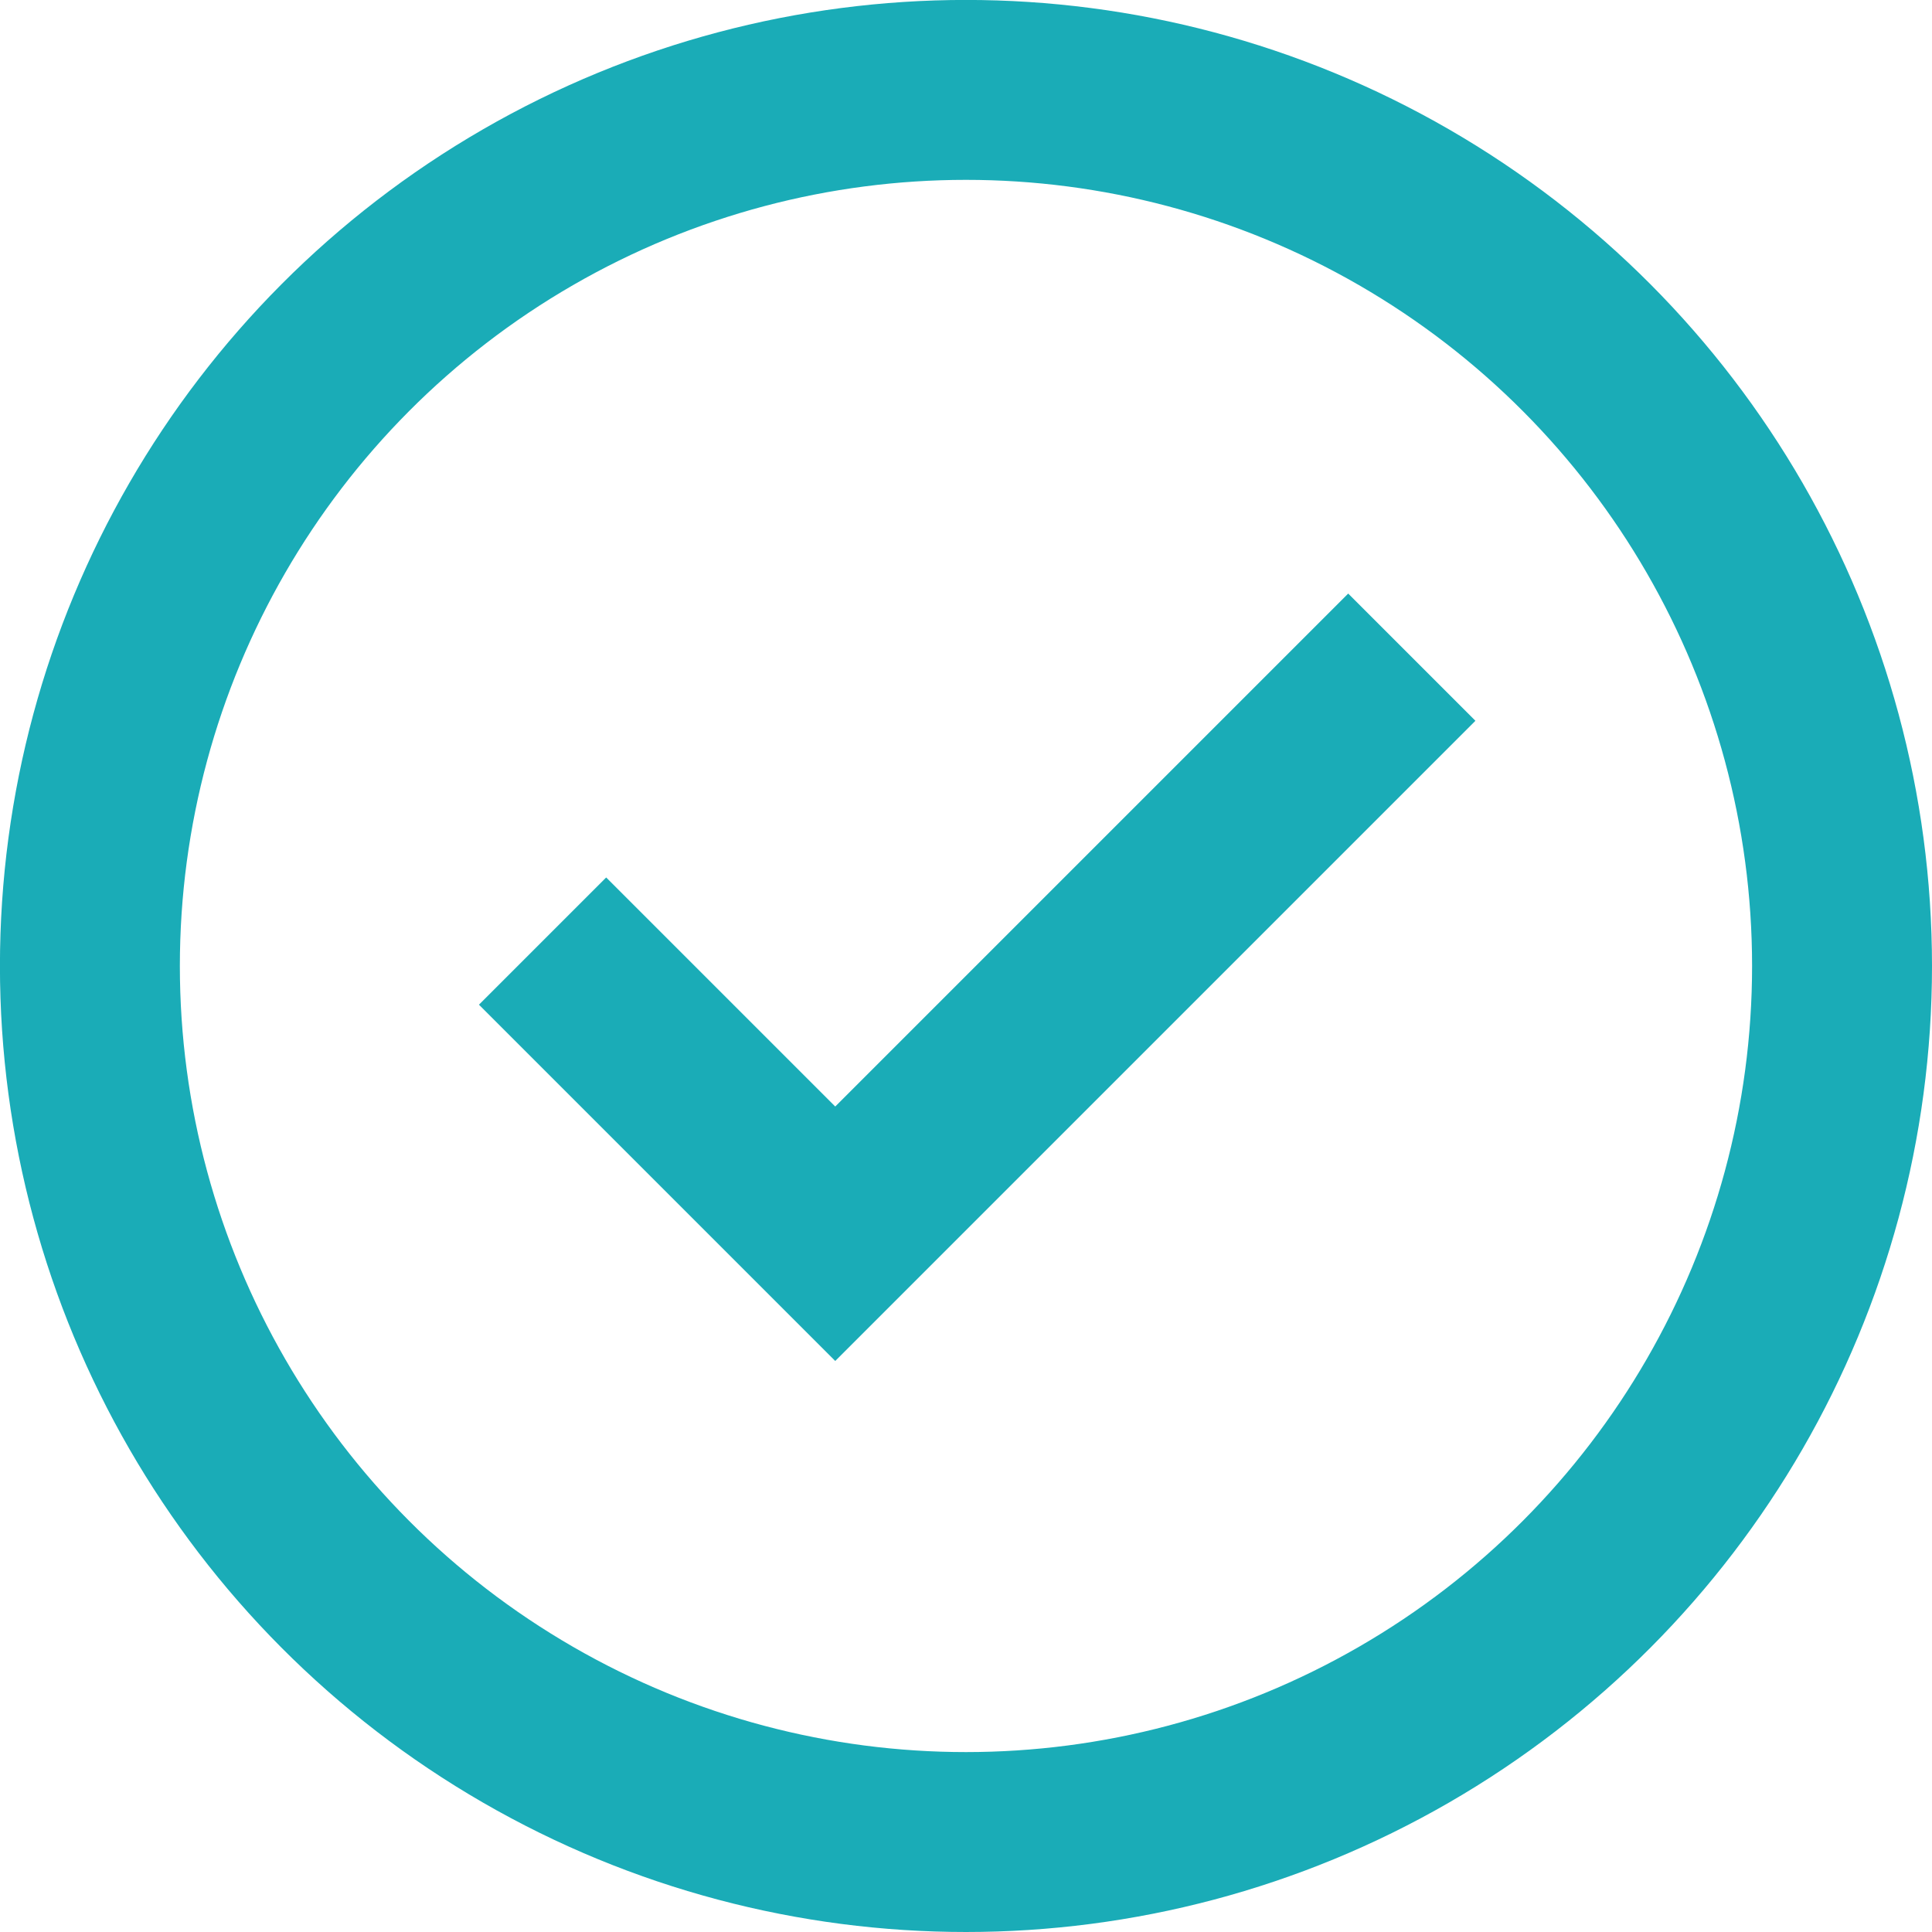 <?xml version="1.0" encoding="utf-8"?>
<!-- Generator: Adobe Illustrator 16.0.0, SVG Export Plug-In . SVG Version: 6.00 Build 0)  -->
<!DOCTYPE svg PUBLIC "-//W3C//DTD SVG 1.1//EN" "http://www.w3.org/Graphics/SVG/1.1/DTD/svg11.dtd">
<svg version="1.1" id="Vrstva_1" xmlns="http://www.w3.org/2000/svg" xmlns:xlink="http://www.w3.org/1999/xlink" x="0px" y="0px"
	 width="32.215px" height="32.215px" viewBox="0 0 32.215 32.215" enable-background="new 0 0 32.215 32.215" xml:space="preserve">
<g>
	<defs>
		<rect id="SVGID_1_" width="32.215" height="32.215"/>
	</defs>
	<clipPath id="SVGID_2_">
		<use xlink:href="#SVGID_1_"  overflow="visible"/>
	</clipPath>
	
		<circle clip-path="url(#SVGID_2_)" fill="none" stroke="#1AACB7" stroke-width="3" stroke-miterlimit="10" cx="16.107" cy="16.107" r="14.608"/>
	<polyline clip-path="url(#SVGID_2_)" fill="none" stroke="#1AACB7" stroke-width="3" stroke-miterlimit="10" points="
		23.541,10.958 13.927,20.572 9.047,15.692 	"/>
</g>
</svg>
